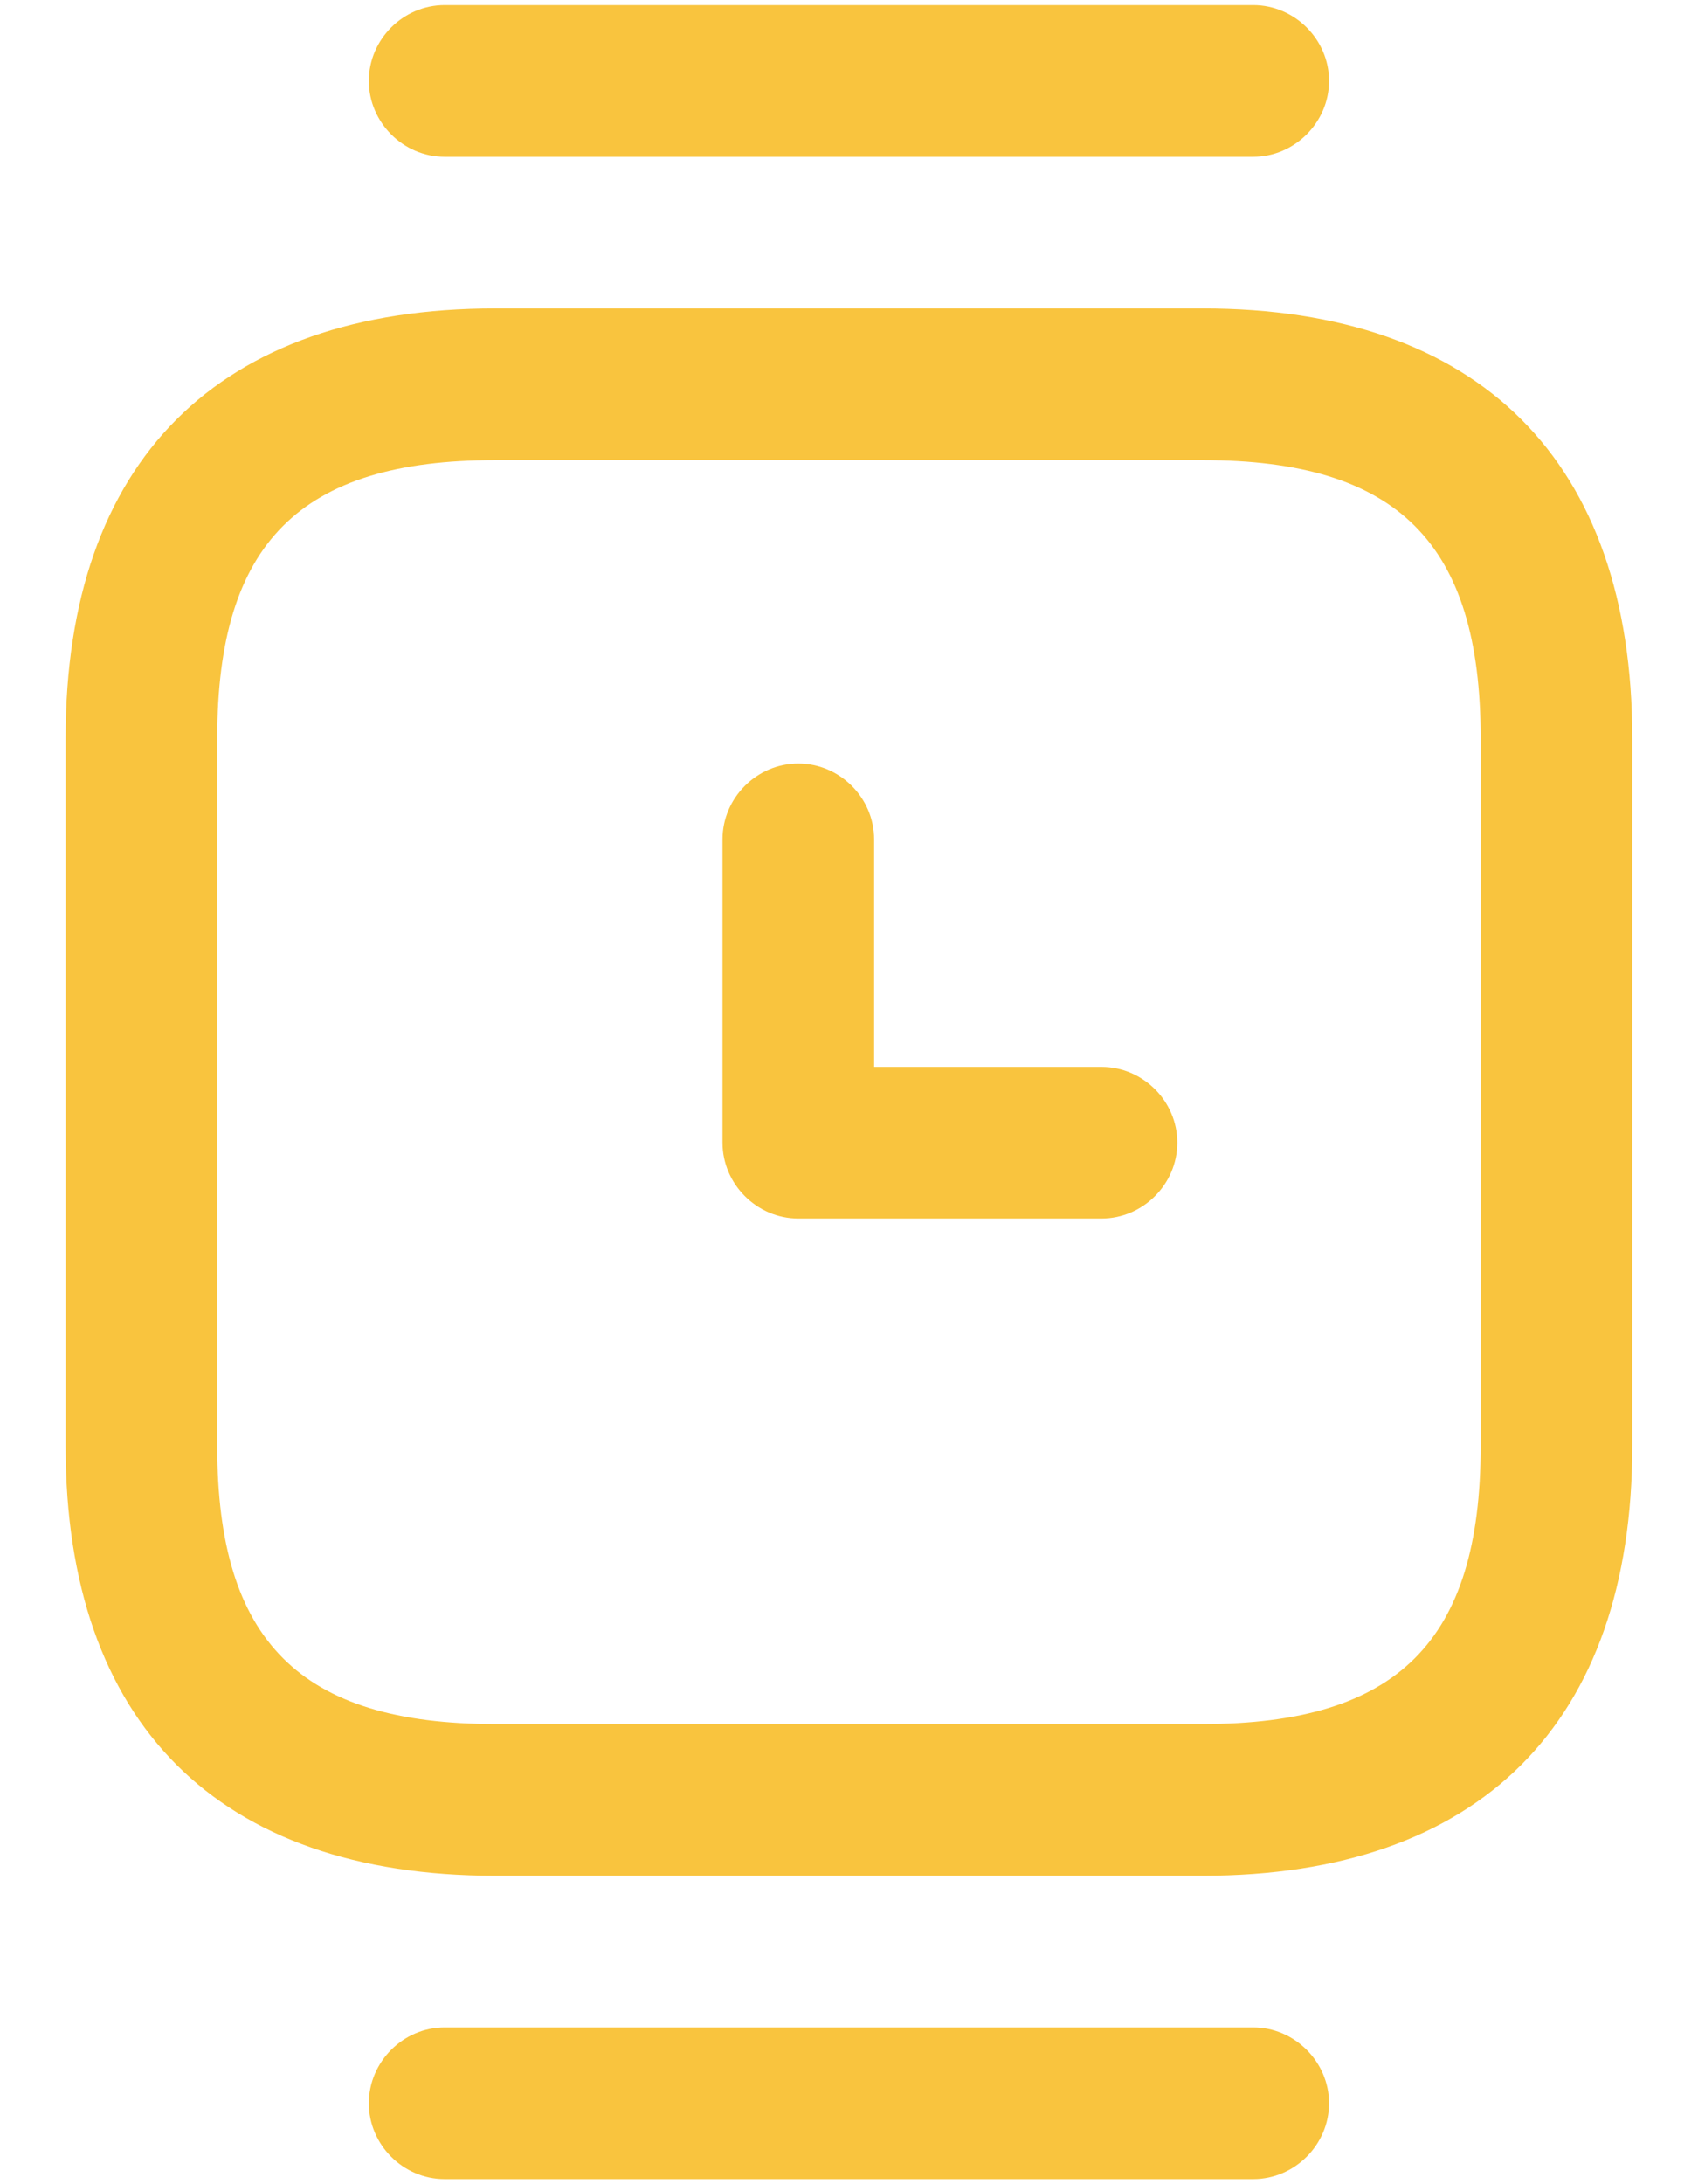 <svg xmlns="http://www.w3.org/2000/svg" width="14" height="18" viewBox="0 0 14 18" fill="none"><g id="vuesax/outline/watch"><g id="watch"><path id="Vector" d="M9.916 15.458H4.083C1.799 15.458 0.541 14.2 0.541 11.917V6.083C0.541 3.8 1.799 2.542 4.083 2.542H9.916C12.199 2.542 13.458 3.8 13.458 6.083V11.917C13.458 14.2 12.199 15.458 9.916 15.458ZM4.083 3.792C2.474 3.792 1.791 4.475 1.791 6.083V11.917C1.791 13.525 2.474 14.208 4.083 14.208H9.916C11.524 14.208 12.208 13.525 12.208 11.917V6.083C12.208 4.475 11.524 3.792 9.916 3.792H4.083Z" fill="#F9C43E"></path><path id="Vector_2" d="M10.333 1.292H3.666C3.324 1.292 3.041 1.008 3.041 0.667C3.041 0.325 3.324 0.042 3.666 0.042H10.333C10.674 0.042 10.958 0.325 10.958 0.667C10.958 1.008 10.674 1.292 10.333 1.292Z" fill="#F9C43E"></path><path id="Vector_3" d="M10.333 17.958H3.666C3.324 17.958 3.041 17.675 3.041 17.333C3.041 16.992 3.324 16.708 3.666 16.708H10.333C10.674 16.708 10.958 16.992 10.958 17.333C10.958 17.675 10.674 17.958 10.333 17.958Z" fill="#F9C43E"></path><path id="Vector_4" d="M9.082 10.042H6.582C6.24 10.042 5.957 9.758 5.957 9.417V6.917C5.957 6.575 6.24 6.292 6.582 6.292C6.924 6.292 7.207 6.575 7.207 6.917V8.792H9.082C9.424 8.792 9.707 9.075 9.707 9.417C9.707 9.758 9.424 10.042 9.082 10.042Z" fill="#F9C43E"></path></g></g></svg>